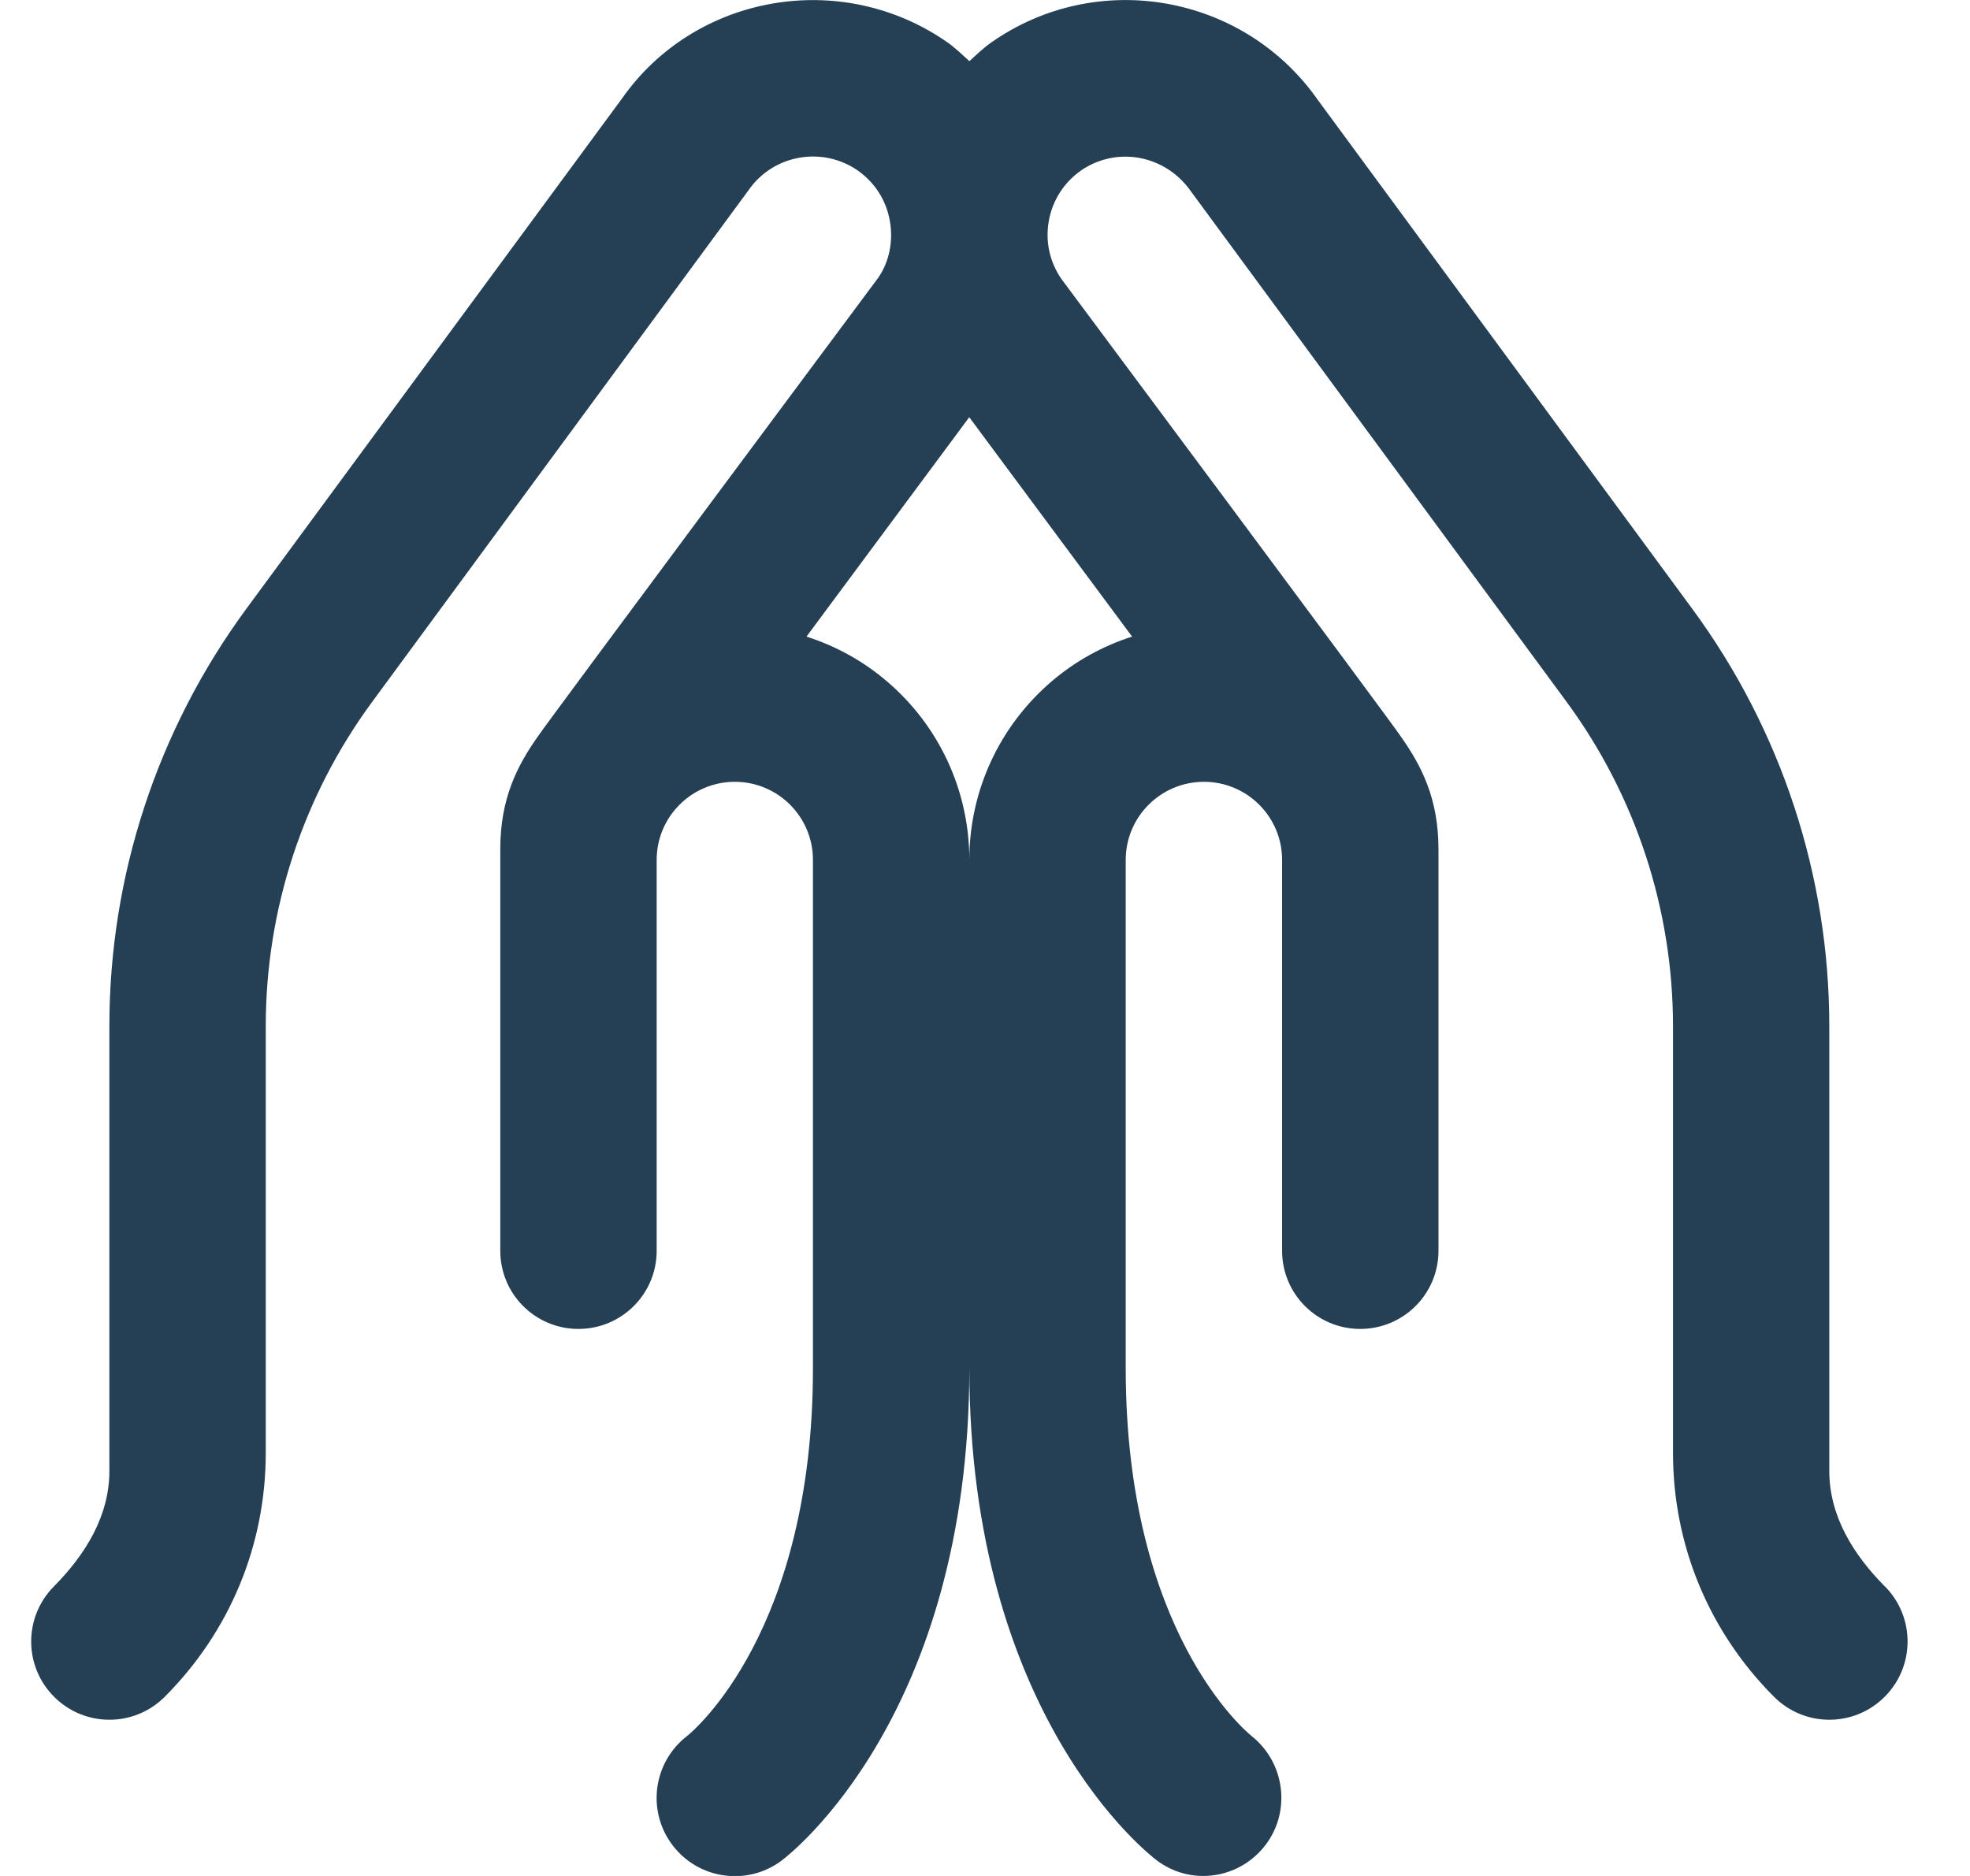 <?xml version="1.0" encoding="UTF-8"?>
<svg xmlns="http://www.w3.org/2000/svg" width="21" height="20" viewBox="0 0 21 20" fill="none">
  <path id="Vector" d="M20.092 16.913C19.755 16.573 19.5 16.161 19.5 15.682V10.938C19.5 9.338 18.989 7.782 18.041 6.493L14.049 1.067C13.259 -0.062 11.697 -0.34 10.568 0.452C10.482 0.512 10.409 0.583 10.334 0.652C10.257 0.583 10.184 0.511 10.1 0.452C8.97 -0.337 7.409 -0.062 6.63 1.051L2.624 6.493C1.677 7.782 1.166 9.339 1.166 10.938V15.682C1.166 16.162 0.911 16.573 0.574 16.914C0.251 17.24 0.252 17.766 0.577 18.09C0.903 18.416 1.43 18.416 1.756 18.09C2.45 17.395 2.833 16.472 2.833 15.489V10.939C2.833 9.696 3.23 8.485 3.967 7.483L7.983 2.023C8.245 1.648 8.767 1.556 9.144 1.818C9.326 1.946 9.448 2.137 9.486 2.357C9.525 2.576 9.476 2.797 9.362 2.961C9.362 2.961 5.809 7.733 5.736 7.848C5.513 8.163 5.333 8.513 5.333 9.052V13.335C5.333 13.796 5.706 14.168 6.166 14.168C6.626 14.168 7 13.796 7 13.335V9.168C7 8.708 7.373 8.335 7.833 8.335C8.293 8.335 8.666 8.708 8.666 9.168V14.585C8.666 17.383 7.398 18.449 7.324 18.508C6.964 18.786 6.892 19.302 7.166 19.668C7.33 19.887 7.58 20.002 7.834 20.002C8.007 20.002 8.183 19.948 8.333 19.835C8.415 19.774 10.333 18.293 10.333 14.585C10.333 18.293 12.251 19.774 12.333 19.835C12.482 19.947 12.655 20 12.827 20C13.076 20 13.322 19.887 13.487 19.674C13.765 19.313 13.699 18.793 13.343 18.509C13.289 18.465 12 17.405 12 14.585V9.168C12 8.708 12.374 8.335 12.834 8.335C13.294 8.335 13.667 8.708 13.667 9.168V13.335C13.667 13.796 14.04 14.168 14.5 14.168C14.96 14.168 15.334 13.796 15.334 13.335V9.052C15.334 8.51 15.15 8.159 14.929 7.847C14.856 7.73 11.318 2.979 11.318 2.979C11.19 2.797 11.141 2.576 11.18 2.357C11.219 2.137 11.34 1.947 11.523 1.818C11.901 1.557 12.421 1.648 12.695 2.04L16.7 7.483C17.437 8.485 17.834 9.696 17.834 10.94V15.489C17.834 16.472 18.217 17.395 18.911 18.09C19.237 18.416 19.765 18.416 20.09 18.09C20.415 17.766 20.416 17.24 20.094 16.914L20.092 16.913ZM12.068 6.787C11.758 6.886 11.467 7.046 11.214 7.261C10.655 7.737 10.333 8.431 10.333 9.166C10.333 8.431 10.012 7.737 9.451 7.261C9.198 7.045 8.907 6.886 8.597 6.787L10.332 4.448L12.068 6.787Z" fill="#254055"></path>
</svg>
